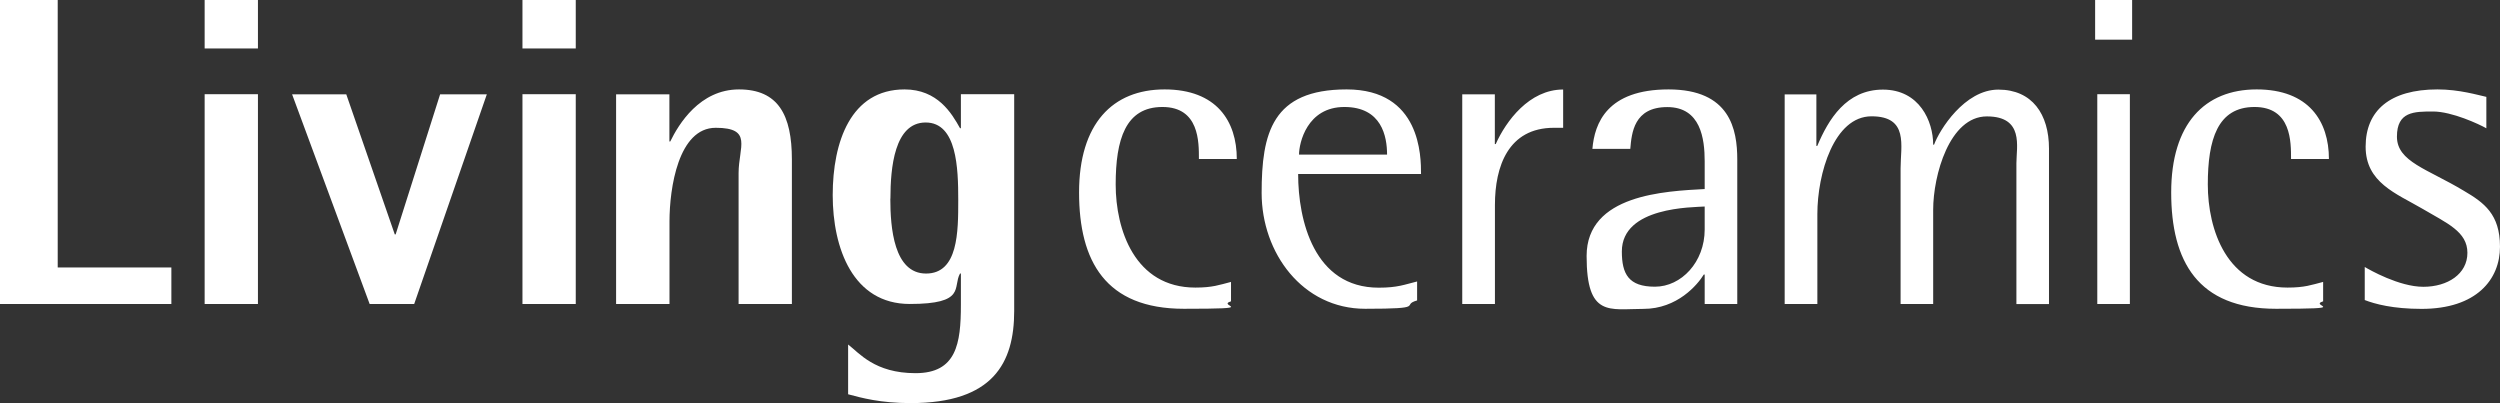 <?xml version="1.0" encoding="UTF-8"?>
<svg xmlns="http://www.w3.org/2000/svg" id="Capa_1" version="1.1" viewBox="0 0 2547.1 410.6">
  <rect x="0" y="0" width="2547.1" height="410.6" fill="#333333" stroke="none"/>
  <defs>
    <style>
      .st0 {
        fill: #fff;
      }
    </style>
  </defs>
  <path class="st0" d="M2533.2,98.7c-8.5-1.8-27.4-7.6-49.8-7.6-48.5,0-73.2,21.6-73.2,58.3s31,47.6,57.9,63.3c25.1,14.8,45.8,23.3,45.8,44.9s-20.2,34.6-44.9,34.6-55.2-17.5-59.7-20.2v33.7c10.3,4,28.7,9,57.9,9,56.1,0,79.9-30.1,79.9-63.3s-16.2-44.9-36.8-57c-37.2-22.4-68.2-29.6-68.2-55.2s17.5-25.6,36.8-25.6,47.1,13,54.3,17.1v-31.9h0ZM2367,287.2c-12.1,3.1-18.8,5.8-36.4,5.8-61.9,0-81.2-59.2-81.2-105s9.9-79,47.6-79,37.2,35.9,37.2,53h38.6c0-38.6-20.6-70.9-73.6-70.9s-87.1,35-87.1,105,26.9,118.5,106.8,118.5,32.3-2.7,48-7.6v-19.7h0ZM2134.6,40.4h37.7V0h-37.7v40.4ZM2136.8,309.7h33.2V96h-33.2v213.6h0ZM1818.4,309.7h33.2v-91.6c0-41.3,17.1-99.6,55.2-99.6s29.6,30.1,29.6,53v138.2h33.2v-96c0-35,16.6-95.1,54.7-95.1s30.1,31,30.1,47.6v143.6h33.2v-158.4c0-35-17.1-60.1-51.6-60.1s-60.1,41.3-65.5,56.1h-.9c0-23.8-13.9-56.1-51.2-56.1s-55.6,30.5-66.9,57.4h-.9v-52.5h-32.3v213.6h.1ZM1736.8,233.8c0,33.2-23.8,58.3-50.7,58.3s-33.7-13-33.7-35.9c0-45.8,72.7-44.9,84.4-45.8v23.3h0ZM1736.8,309.7h33.2v-147.2c0-30.5-7.2-71.4-70-71.4s-75.4,34.6-77.6,60.6h38.6c1.4-16.2,3.6-42.6,37.7-42.6s38.1,32.3,38.1,55.2v28.3c-39.9,2.2-120.3,5.4-120.3,68.2s23.3,53.9,57.9,53.9,55.2-24.7,61.5-35h.9v30.1h0ZM1489.9,309.7h33.2v-101c0-39,13.5-78.5,60.1-78.5h9.4v-39c-34.6,0-58.3,32.3-68.7,55.6h-.9v-50.7h-33.2v213.6h0ZM1323.5,157.5c0-11.7,8.1-48.5,46.2-48.5s43.5,30.1,43.5,48.5h-89.8.1ZM1443.7,286.8c-12.6,3.1-19.7,6.3-39,6.3-66,0-82.1-68.7-82.1-115.8h125.2c0-17.5,0-86.2-75.8-86.2s-86.6,44.4-86.6,105.5,41.7,118,105.5,118,35.5-3.6,52.9-8.5v-19.3h0ZM1254.3,287.2c-12.1,3.1-18.9,5.8-36.4,5.8-61.9,0-81.2-59.2-81.2-105s9.9-79,47.6-79,37.2,35.9,37.2,53h38.6c0-38.6-20.6-70.9-73.6-70.9s-87.1,35-87.1,105,26.9,118.5,106.8,118.5,32.3-2.7,48-7.6v-19.7h0Z"></path>
  <path class="st0" d="M907.2,202.4c0-31.4,4-77.6,35.9-77.6s33.2,46.7,33.2,79,0,74.9-32.8,74.9-36.4-46.7-36.4-76.3M1033.3,96h-54.3v34.6h-.9c-8.5-15.3-22.9-39.5-56.5-39.5-54.8,0-73.2,53.4-73.2,107.7s20.7,110.9,78.5,110.9,43.5-17.1,51.2-31h.9v31.9c0,39.5-4.5,69.6-46.2,69.6s-57.4-20.6-68.7-29.2v50.7c13.5,3.6,32.8,9,63.7,9,83.9,0,105.5-40.8,105.5-93.8V96ZM627.8,309.7h54.3v-83.9c0-34.1,9-95.6,47.1-95.6s23.3,19.7,23.3,46.2v133.3h54.3v-147.2c0-45.3-13.9-71.4-53.9-71.4s-61.5,35.5-70,53h-.9v-48h-54.3v213.6h.1ZM532.3,49.4h54.3V0h-54.3v49.4ZM532.3,309.7h54.3V96h-54.3v213.6h0ZM376.7,309.7h45.3l74-213.6h-47.6l-45.3,142.7h-.9l-49.4-142.7h-55.2l79,213.6h.1ZM208.5,49.4h54.3V0h-54.3v49.4h0ZM208.5,309.7h54.3V96h-54.3v213.6h0ZM0,309.7h174.6v-37.2H58.8V0H0v309.7Z"></path>
</svg>
